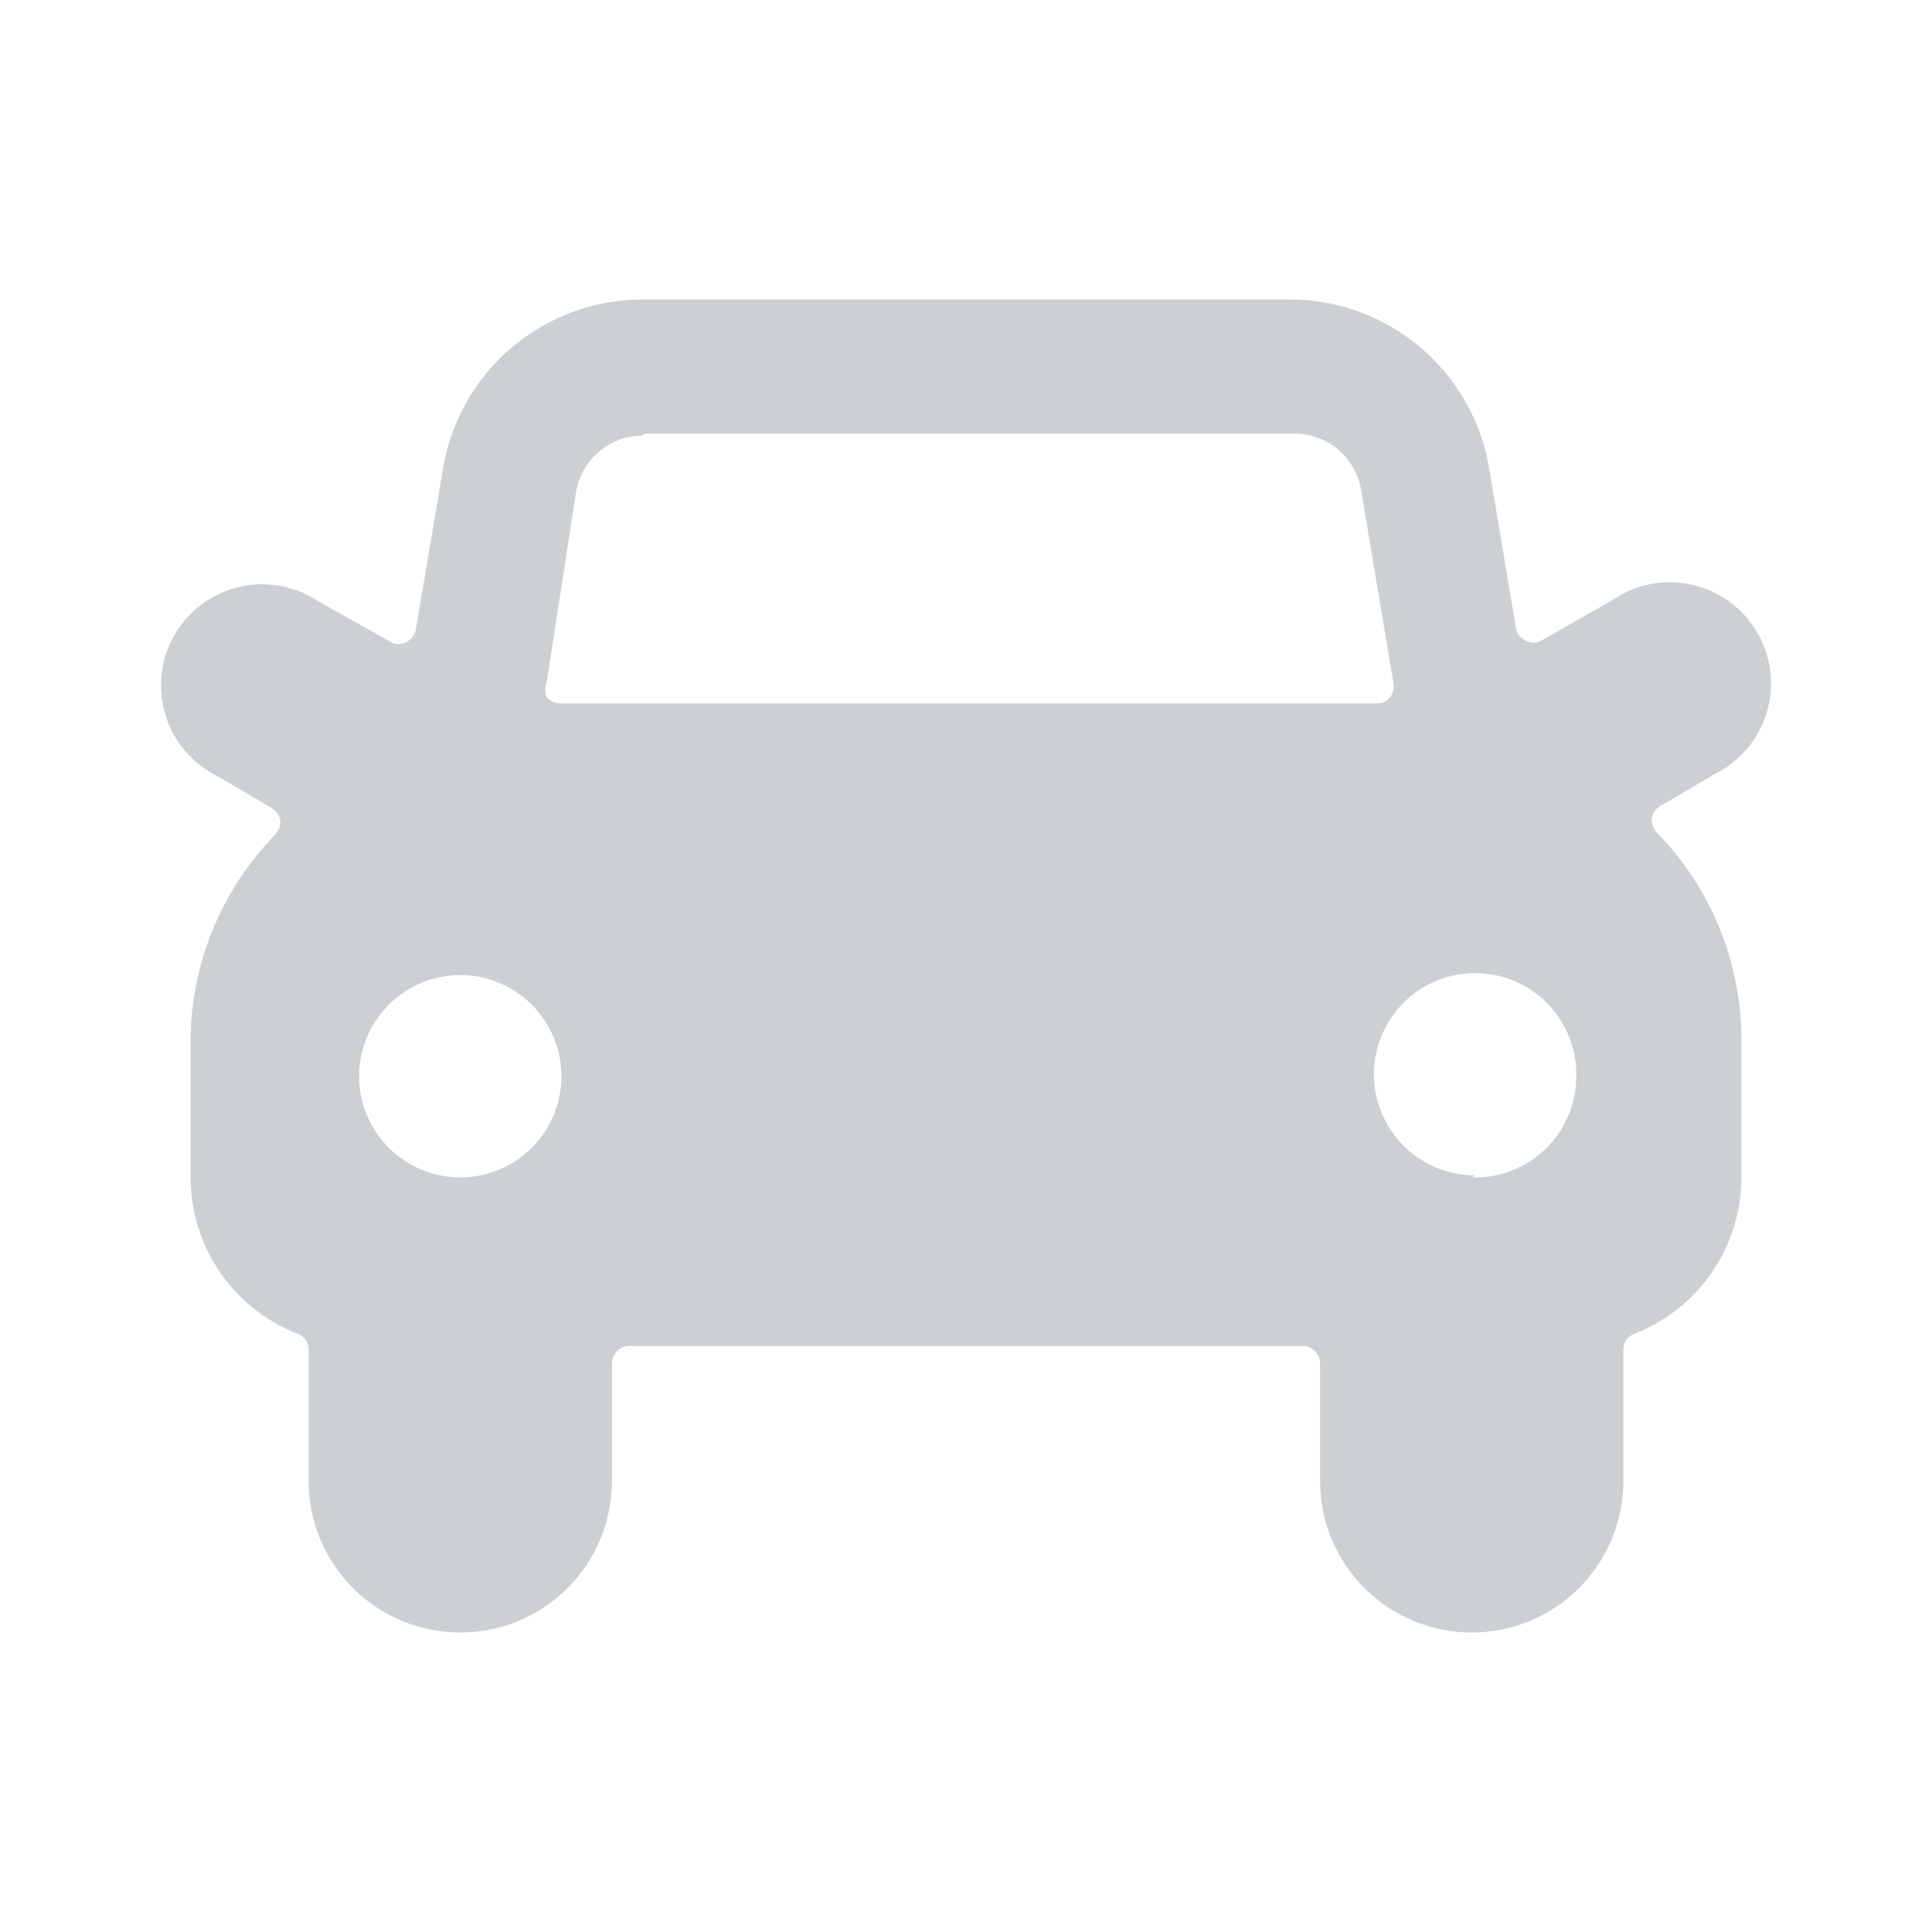 <svg width="24" height="24" viewBox="0 0 24 24" fill="none" xmlns="http://www.w3.org/2000/svg">
<path d="M20.577 10.337C20.556 10.314 20.54 10.286 20.53 10.255C20.52 10.225 20.516 10.193 20.519 10.162C20.525 10.13 20.538 10.1 20.557 10.074C20.576 10.048 20.6 10.027 20.628 10.011L21.298 9.617C21.452 9.541 21.59 9.434 21.701 9.303C21.812 9.172 21.896 9.019 21.946 8.854C21.996 8.689 22.012 8.516 21.992 8.345C21.972 8.174 21.917 8.009 21.831 7.86C21.744 7.711 21.628 7.581 21.49 7.479C21.351 7.376 21.193 7.304 21.026 7.265C20.858 7.226 20.684 7.223 20.514 7.254C20.345 7.285 20.184 7.351 20.041 7.448L19.145 7.959C19.116 7.975 19.082 7.984 19.049 7.984C19.015 7.984 18.982 7.975 18.952 7.959C18.924 7.946 18.899 7.927 18.879 7.904C18.859 7.881 18.844 7.854 18.835 7.825L18.5 5.823C18.402 5.23 18.094 4.691 17.633 4.306C17.172 3.92 16.588 3.712 15.987 3.72H7.971C7.375 3.723 6.799 3.937 6.346 4.326C5.893 4.714 5.593 5.25 5.5 5.839L5.165 7.825C5.158 7.857 5.144 7.887 5.124 7.913C5.103 7.94 5.077 7.961 5.048 7.975C5.018 7.992 4.985 8.001 4.951 8.001C4.918 8.001 4.884 7.992 4.855 7.975L3.959 7.473C3.816 7.376 3.655 7.311 3.486 7.279C3.316 7.248 3.142 7.251 2.975 7.29C2.807 7.329 2.649 7.401 2.51 7.504C2.372 7.606 2.255 7.736 2.169 7.885C2.083 8.034 2.028 8.199 2.008 8.37C1.989 8.541 2.004 8.714 2.054 8.879C2.104 9.044 2.187 9.197 2.299 9.328C2.411 9.459 2.548 9.566 2.702 9.642L3.373 10.036C3.4 10.052 3.424 10.073 3.443 10.1C3.462 10.126 3.475 10.155 3.481 10.187C3.484 10.218 3.48 10.25 3.47 10.281C3.46 10.311 3.444 10.339 3.423 10.363C2.746 11.054 2.367 11.983 2.367 12.951V14.626C2.368 15.046 2.495 15.457 2.733 15.804C2.97 16.151 3.307 16.417 3.699 16.569C3.738 16.584 3.772 16.611 3.796 16.645C3.82 16.679 3.833 16.72 3.833 16.762V18.395C3.833 18.895 4.032 19.375 4.385 19.728C4.739 20.081 5.218 20.28 5.718 20.28C6.218 20.28 6.697 20.081 7.05 19.728C7.404 19.375 7.602 18.895 7.602 18.395V16.938C7.602 16.881 7.624 16.827 7.663 16.787C7.702 16.746 7.756 16.722 7.812 16.72H16.188C16.244 16.722 16.298 16.746 16.337 16.787C16.376 16.827 16.398 16.881 16.398 16.938V18.395C16.398 18.895 16.596 19.375 16.95 19.728C17.303 20.081 17.782 20.28 18.282 20.28C18.782 20.28 19.261 20.081 19.615 19.728C19.968 19.375 20.167 18.895 20.167 18.395V16.762C20.167 16.72 20.18 16.679 20.204 16.645C20.228 16.611 20.262 16.584 20.301 16.569C20.693 16.417 21.03 16.151 21.267 15.804C21.505 15.457 21.632 15.046 21.633 14.626V12.951C21.64 11.974 21.261 11.035 20.577 10.337V10.337ZM8.013 5.387H16.071C16.272 5.384 16.467 5.454 16.62 5.583C16.774 5.712 16.876 5.892 16.909 6.091L17.311 8.495C17.315 8.526 17.313 8.558 17.305 8.588C17.296 8.618 17.281 8.647 17.26 8.671C17.24 8.693 17.216 8.71 17.188 8.722C17.161 8.734 17.131 8.739 17.101 8.738H6.974C6.94 8.739 6.906 8.733 6.874 8.72C6.842 8.707 6.813 8.687 6.79 8.662C6.769 8.605 6.769 8.543 6.79 8.486L7.15 6.149C7.175 5.948 7.271 5.762 7.422 5.627C7.573 5.491 7.768 5.415 7.971 5.412L8.013 5.387ZM18.324 14.601C18.076 14.601 17.833 14.527 17.626 14.389C17.419 14.251 17.258 14.055 17.163 13.825C17.068 13.596 17.043 13.343 17.092 13.099C17.14 12.856 17.26 12.632 17.436 12.456C17.611 12.28 17.835 12.161 18.079 12.112C18.323 12.064 18.575 12.089 18.805 12.184C19.034 12.279 19.231 12.44 19.369 12.646C19.507 12.853 19.581 13.096 19.581 13.345C19.584 13.515 19.553 13.685 19.488 13.843C19.424 14.001 19.328 14.145 19.207 14.264C19.085 14.384 18.941 14.478 18.782 14.54C18.623 14.603 18.453 14.632 18.282 14.626L18.324 14.601ZM4.461 13.37C4.461 13.121 4.535 12.878 4.673 12.672C4.811 12.465 5.007 12.304 5.237 12.209C5.467 12.114 5.719 12.089 5.963 12.137C6.207 12.186 6.431 12.306 6.606 12.481C6.782 12.657 6.902 12.881 6.95 13.124C6.999 13.368 6.974 13.621 6.879 13.85C6.784 14.08 6.622 14.276 6.416 14.414C6.209 14.552 5.966 14.626 5.718 14.626C5.385 14.626 5.065 14.494 4.829 14.258C4.594 14.022 4.461 13.703 4.461 13.37V13.37Z" fill="#CCD0D2"/>
</svg>

